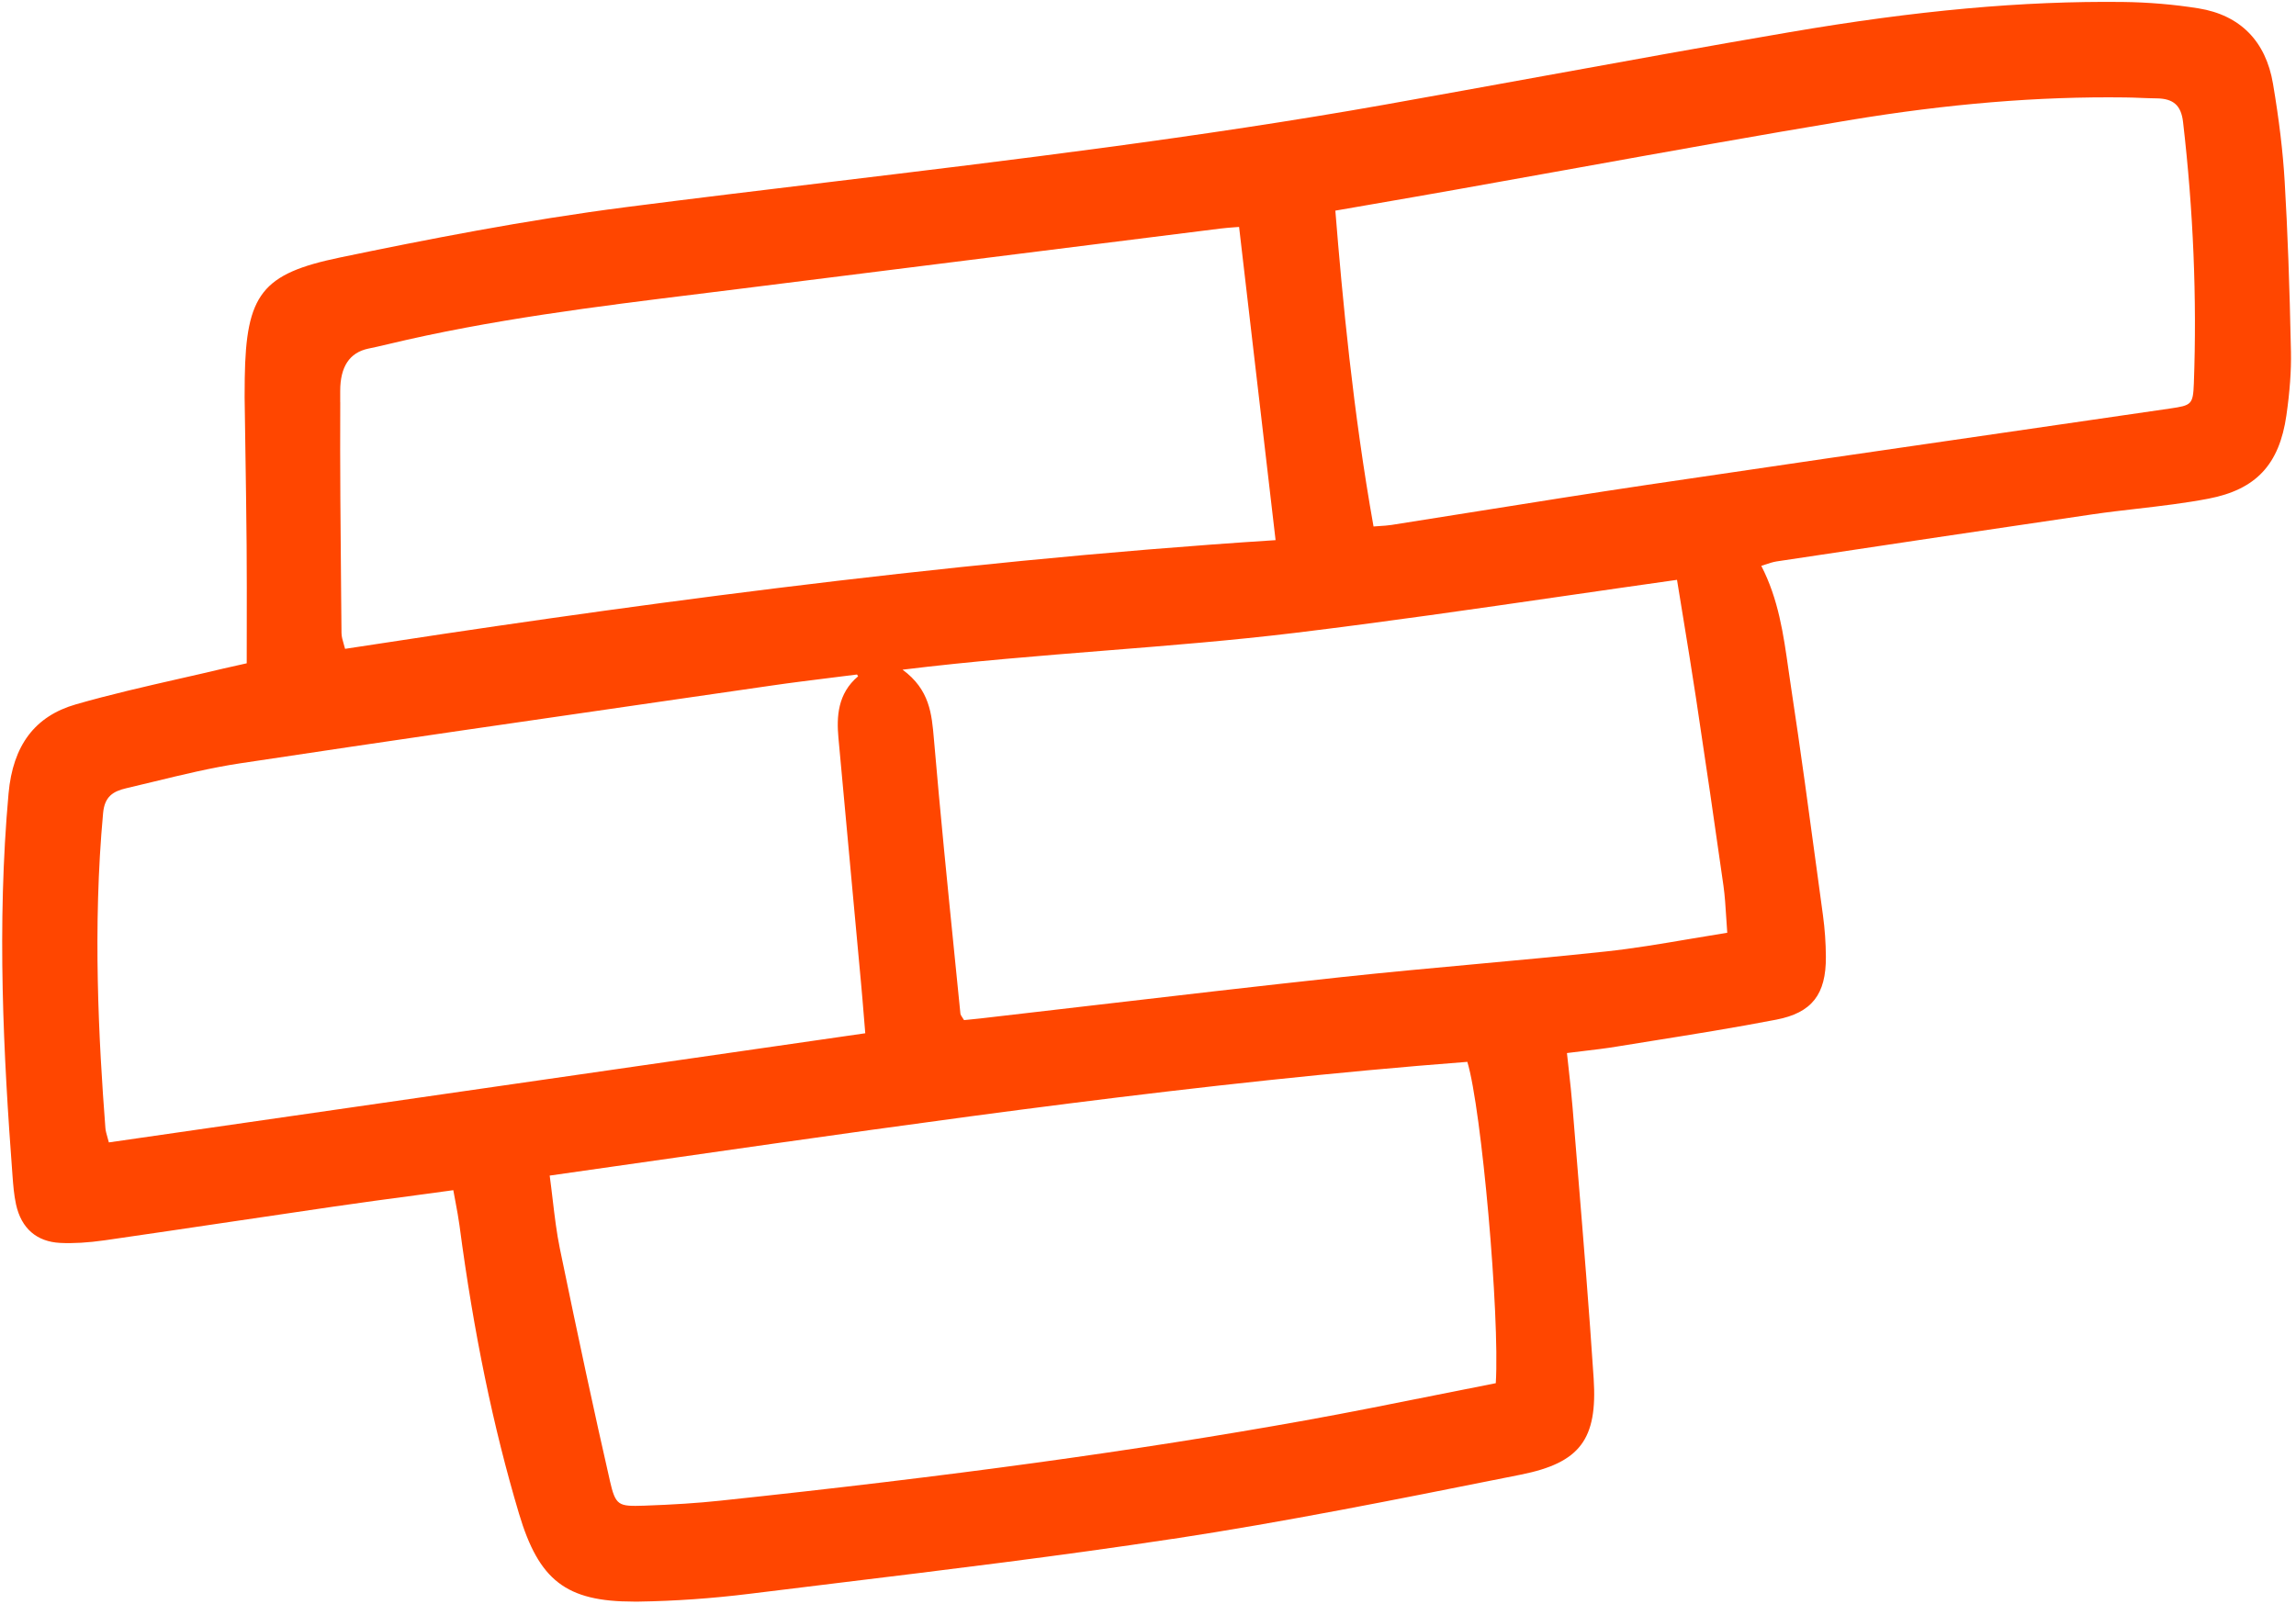 <svg xmlns="http://www.w3.org/2000/svg" width="405" height="283" viewBox="0 0 405 283" fill="none"><g clip-path="url(#clip0_4352_12468)"><path d="M206.891 271.527C226.549 268.533 246.388 264.562 265.574 260.725L268.3 260.181C278.7 258.093 281.812 253.972 281.111 243.225C280.323 231.21 279.323 218.997 278.354 207.194C278.031 203.271 277.707 199.339 277.392 195.415C277.211 193.193 276.975 191.003 276.715 188.687C276.612 187.749 276.51 186.788 276.4 185.803C277.361 185.685 278.275 185.574 279.173 185.464C281.3 185.212 283.309 184.975 285.279 184.645C287.265 184.322 289.258 184.006 291.252 183.683C298.5 182.525 305.993 181.328 313.329 179.909C319.585 178.696 322.122 175.481 322.074 168.808C322.059 166.349 321.885 163.891 321.562 161.52L320.625 154.618C319.143 143.658 317.615 132.328 315.921 121.203C315.763 120.147 315.606 119.083 315.456 118.019C314.597 111.968 313.715 105.712 310.681 99.843C310.902 99.772 311.115 99.701 311.319 99.63C312.084 99.378 312.738 99.157 313.407 99.055C333.247 96.069 351.132 93.382 369.112 90.75C371.736 90.364 374.423 90.057 377.023 89.757C381.151 89.277 385.422 88.78 389.566 87.985C397.949 86.369 402.062 81.973 403.307 73.282C403.914 69.051 404.174 65.388 404.111 62.094C403.867 50.268 403.52 40.703 403 31.98C402.693 26.796 402.023 21.17 400.943 14.78C399.683 7.256 395.137 2.655 387.793 1.473C383.499 0.787 379 0.401 374.415 0.346C356.868 0.149 338.148 1.827 315.527 5.704C301.053 8.178 286.359 10.849 272.153 13.433C262.824 15.127 253.503 16.821 244.166 18.484C211.721 24.235 178.487 28.246 146.34 32.122C134.577 33.541 122.42 35.006 110.467 36.542C92.621 38.835 74.917 42.326 59.947 45.438C46.214 48.298 43.393 51.875 43.172 66.727C43.157 67.846 43.141 68.965 43.149 70.083C43.188 72.959 43.227 75.827 43.275 78.703C43.361 84.565 43.456 90.427 43.503 96.289C43.543 101.127 43.535 105.965 43.527 110.826C43.527 112.89 43.519 114.962 43.519 117.035L42.046 117.366C41.013 117.594 40.202 117.775 39.39 117.964C36.814 118.579 34.237 119.17 31.653 119.753C25.641 121.124 19.417 122.542 13.397 124.275C6.164 126.355 2.28 131.493 1.508 140.002C-0.588 163.277 0.61 186.189 2.209 207.486C2.327 209.054 2.461 210.842 2.832 212.528C3.769 216.744 6.464 219.092 10.624 219.304C12.925 219.415 15.493 219.265 18.495 218.84C25.98 217.76 33.465 216.649 40.95 215.538C46.891 214.656 52.832 213.773 58.773 212.907C63.579 212.205 68.377 211.559 73.459 210.882C75.579 210.598 77.738 210.307 79.96 209.999C80.093 210.74 80.219 211.425 80.346 212.072C80.629 213.6 80.881 214.932 81.055 216.247C83.56 235.189 86.996 251.805 91.542 267.051C95.056 278.846 99.846 282.589 111.791 282.589C112.082 282.589 112.374 282.589 112.673 282.589C118.976 282.494 125.548 282.037 132.19 281.218C137.287 280.588 142.385 279.965 147.483 279.343C166.976 276.971 187.122 274.521 206.859 271.519L206.891 271.527ZM60.01 70.966V68.98C60.01 64.699 61.662 62.21 64.966 61.511C65.927 61.306 67.069 61.07 68.409 60.739C86.515 56.39 105.291 54.073 123.444 51.836C126.005 51.52 128.565 51.205 131.126 50.882L168.252 46.226C183.915 44.256 199.579 42.294 215.242 40.332C216.093 40.23 216.944 40.159 217.811 40.096C218.063 40.072 218.315 40.056 218.567 40.041L225.005 95.304C164.785 99.181 105.724 107.572 60.869 114.482C60.79 114.182 60.711 113.907 60.632 113.639C60.419 112.906 60.238 112.276 60.238 111.661L60.175 104.925C60.073 93.791 59.962 82.28 60.018 70.958L60.01 70.966ZM107.56 261.166C104.857 249.339 102.068 236.363 98.759 220.321C98.184 217.54 97.845 214.664 97.483 211.615C97.325 210.267 97.159 208.873 96.962 207.423C104.369 206.375 111.775 205.311 119.166 204.255C164.872 197.708 212.122 190.948 258.829 187.355C261.335 195.596 264.573 232.1 263.848 244.053C260.326 244.746 256.812 245.447 253.306 246.148C245.758 247.661 237.95 249.229 230.26 250.616C200.438 255.981 167.614 260.48 126.974 264.79C123.042 265.208 118.803 265.483 113.642 265.665C109.057 265.807 108.592 265.712 107.552 261.158L107.56 261.166ZM299.17 123.212C300.864 134.447 302.495 145.572 304.008 156.288C304.26 158.076 304.37 159.928 304.496 161.882C304.551 162.741 304.607 163.639 304.677 164.577C302.4 164.939 300.171 165.309 297.972 165.688C292.914 166.546 288.139 167.358 283.278 167.878C275.549 168.705 267.677 169.43 260.066 170.131C252.392 170.833 244.466 171.565 236.673 172.401C221.766 174.008 206.631 175.773 191.991 177.483C185.665 178.223 179.33 178.964 173.003 179.689C172.294 179.767 171.577 179.838 170.868 179.909L170.048 179.988C169.962 179.854 169.883 179.728 169.804 179.61C169.607 179.31 169.434 179.05 169.41 178.846L168.402 168.808C167.141 156.288 165.841 143.351 164.754 130.602L164.738 130.429C164.352 125.938 163.997 121.683 159.207 118.161C171.427 116.664 183.443 115.711 195.08 114.781C206.544 113.867 217.378 113.001 228.4 111.669C244.269 109.746 260.279 107.43 275.761 105.185C282.474 104.215 289.164 103.246 295.814 102.309C296.168 104.531 296.523 106.689 296.877 108.825C297.689 113.788 298.453 118.476 299.17 123.212ZM18.188 143.445C18.456 140.538 19.945 139.624 22.261 139.08C23.892 138.702 25.523 138.3 27.162 137.906C32.118 136.701 37.255 135.456 42.353 134.684C68.133 130.791 94.378 127.002 119.749 123.33L136.074 120.966C139.564 120.454 143.126 120.021 146.577 119.587C148.105 119.398 149.634 119.209 151.17 119.012L151.367 119.327C147.727 122.384 147.562 126.513 147.893 130.169C148.704 139.096 149.531 148.031 150.359 156.958L151.879 173.433C152.061 175.379 152.218 177.333 152.391 179.444L152.628 182.312L19.204 201.569C19.125 201.277 19.047 201.001 18.976 200.749C18.787 200.072 18.629 199.544 18.59 199.016C17.424 183.746 16.32 163.623 18.188 143.437V143.445ZM386.982 67.657C386.84 71.399 386.556 71.525 382.798 72.077C373.099 73.495 363.408 74.897 353.709 76.308C333.042 79.31 311.666 82.414 290.653 85.534C280.749 87.008 270.695 88.607 260.972 90.159C255.804 90.987 250.643 91.806 245.474 92.618C244.789 92.72 244.088 92.775 243.268 92.822C242.953 92.846 242.63 92.87 242.283 92.893C238.667 72.644 236.784 52.537 235.547 37.165L241.913 36.062C247.011 35.179 251.967 34.321 256.923 33.438C264.085 32.169 271.247 30.877 278.417 29.585C294.041 26.772 310.193 23.865 326.108 21.218C343.616 18.31 359.579 16.994 374.887 17.192C375.833 17.199 376.771 17.239 377.716 17.278C378.63 17.31 379.544 17.349 380.458 17.357C383.397 17.404 384.736 18.61 385.075 21.517C386.895 37.165 387.533 52.679 386.982 67.649V67.657Z" fill="#FF4600"></path></g><defs><clipPath id="clip0_4352_12468"><rect width="403.714" height="282.266" fill="white" transform="translate(0.418 0.338)"></rect></clipPath></defs></svg>